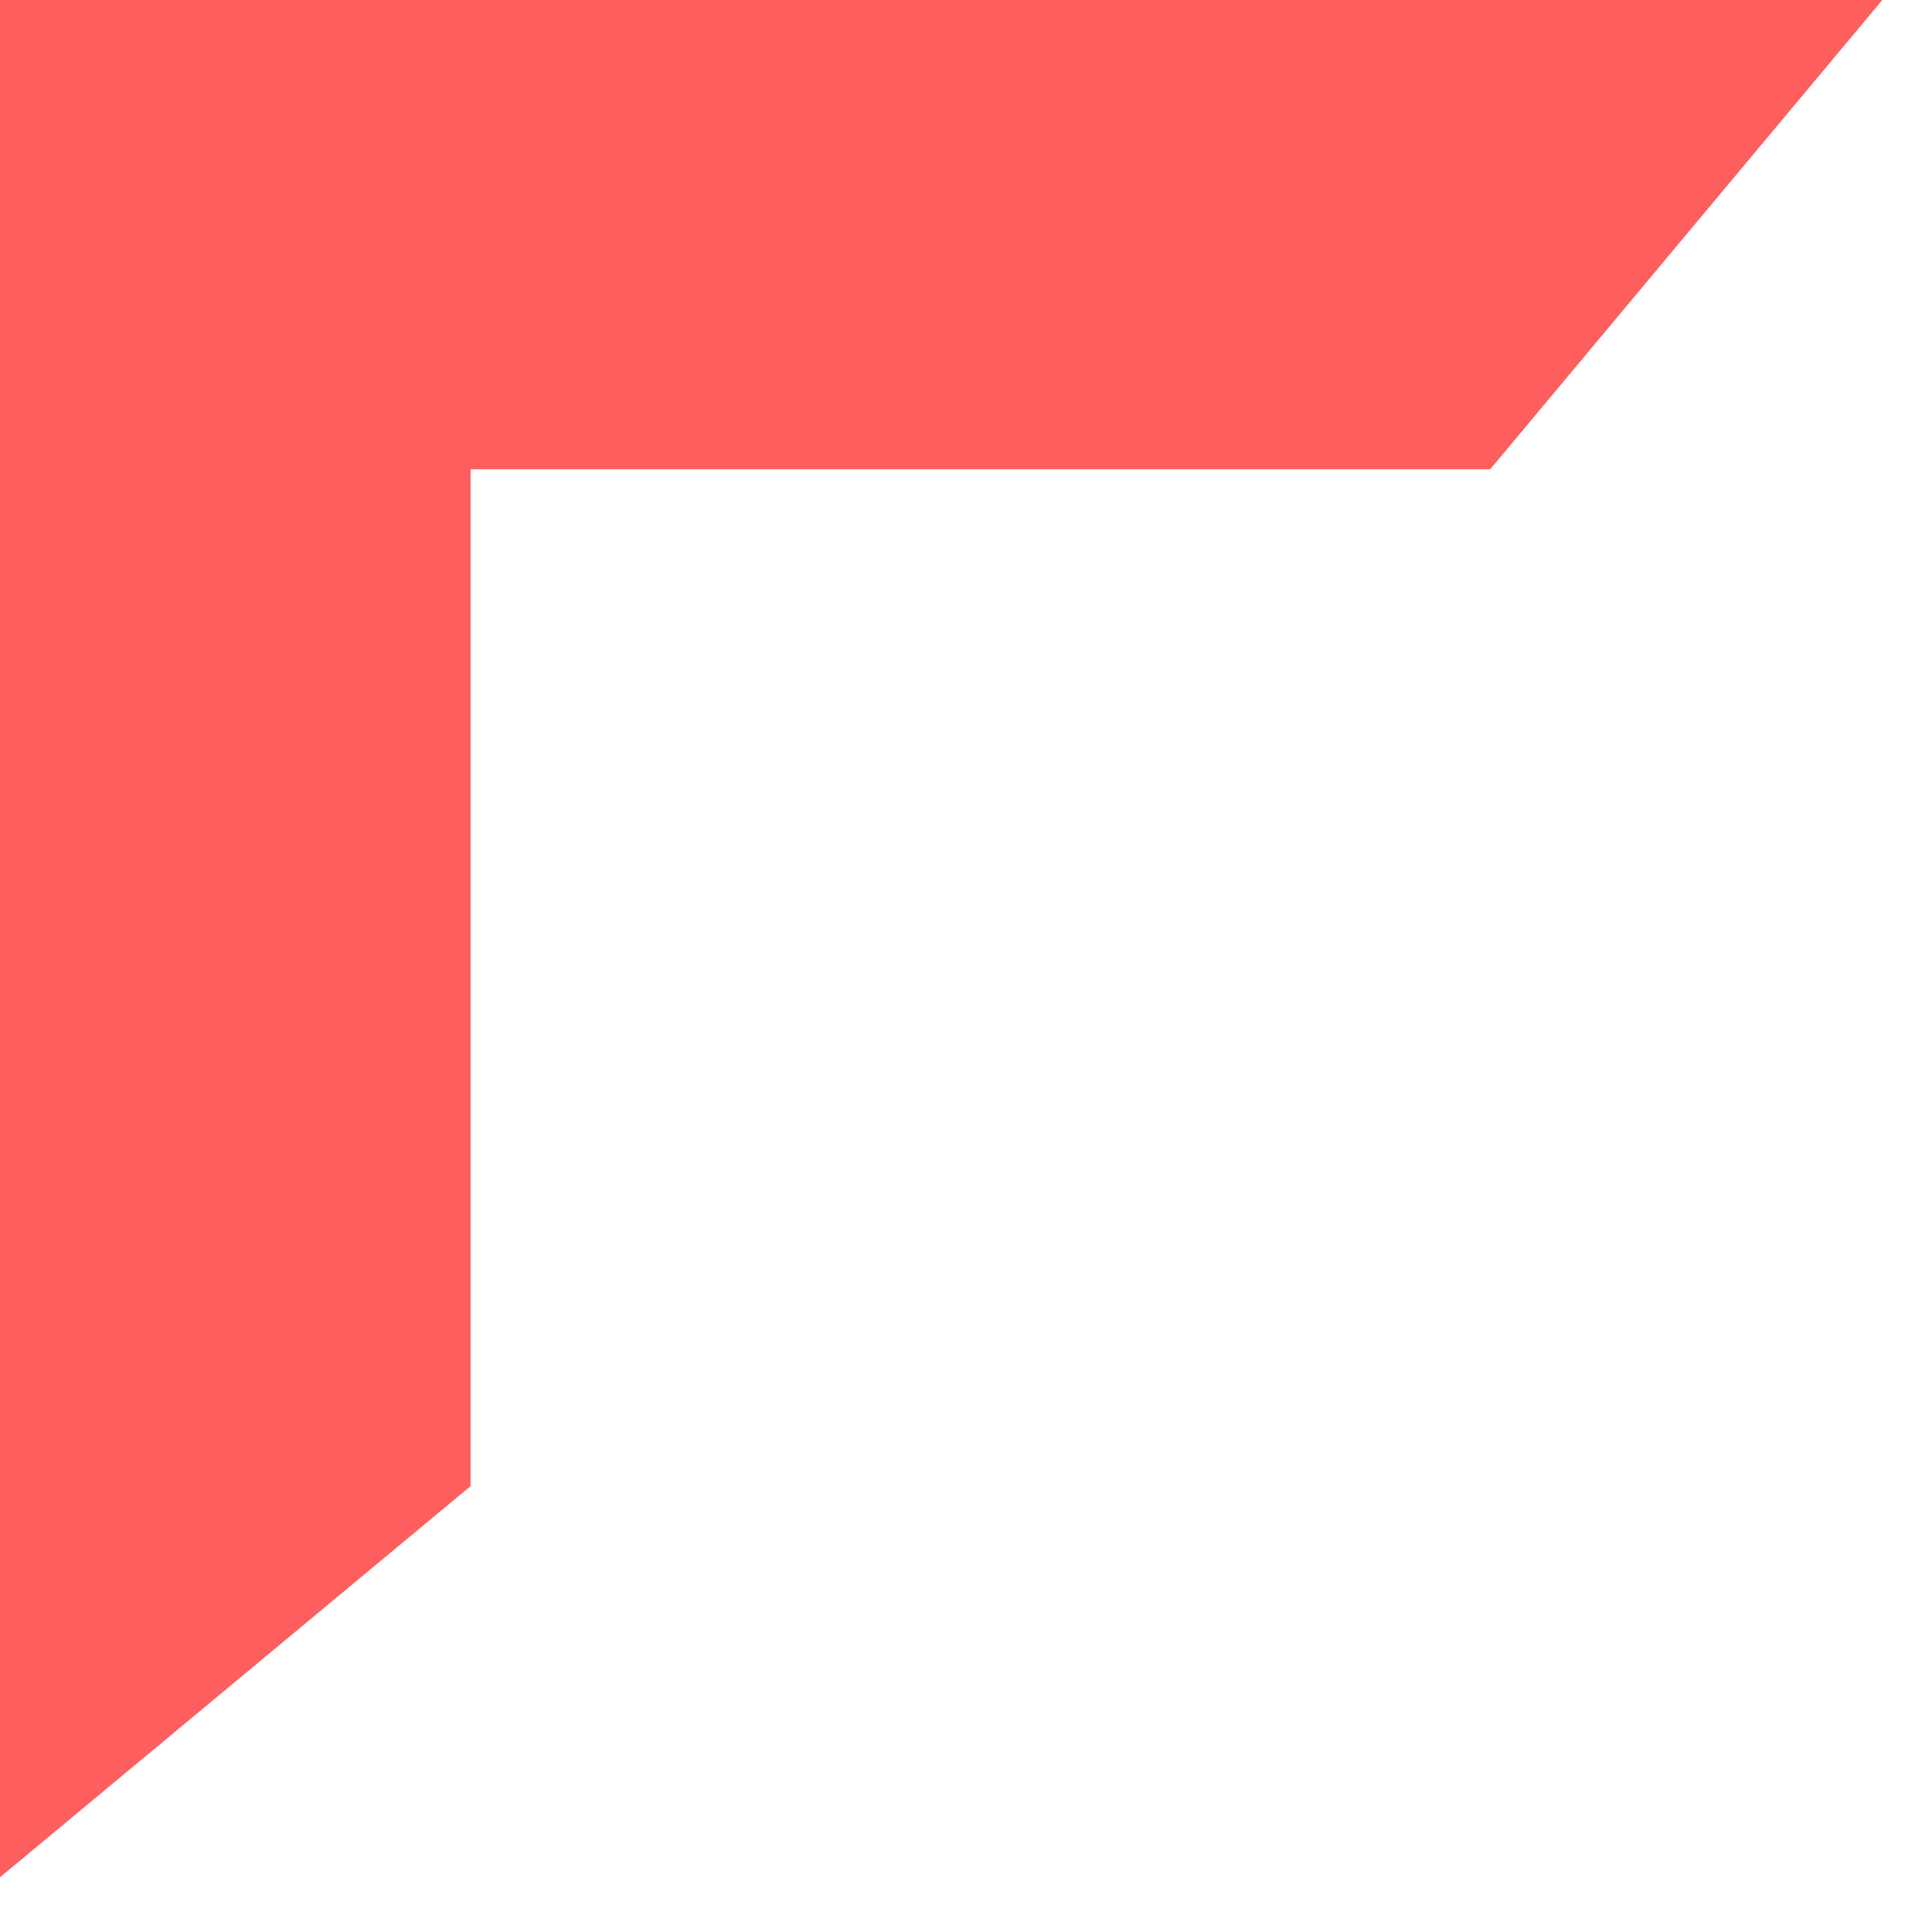 <?xml version="1.0" encoding="UTF-8"?> <svg xmlns="http://www.w3.org/2000/svg" width="33" height="33" viewBox="0 0 33 33" fill="none"> <path d="M0.674 2.92e-08L0.674 8.016L25.453 8.016L32.151 -1.01486e-06L0.674 2.92e-08Z" fill="#FF5E5E"></path> <path d="M2.9281e-08 0L8.037 -5.18228e-07L8.037 25.385L3.80044e-06 32.065L2.9281e-08 0Z" fill="#FF5E5E"></path> </svg> 
